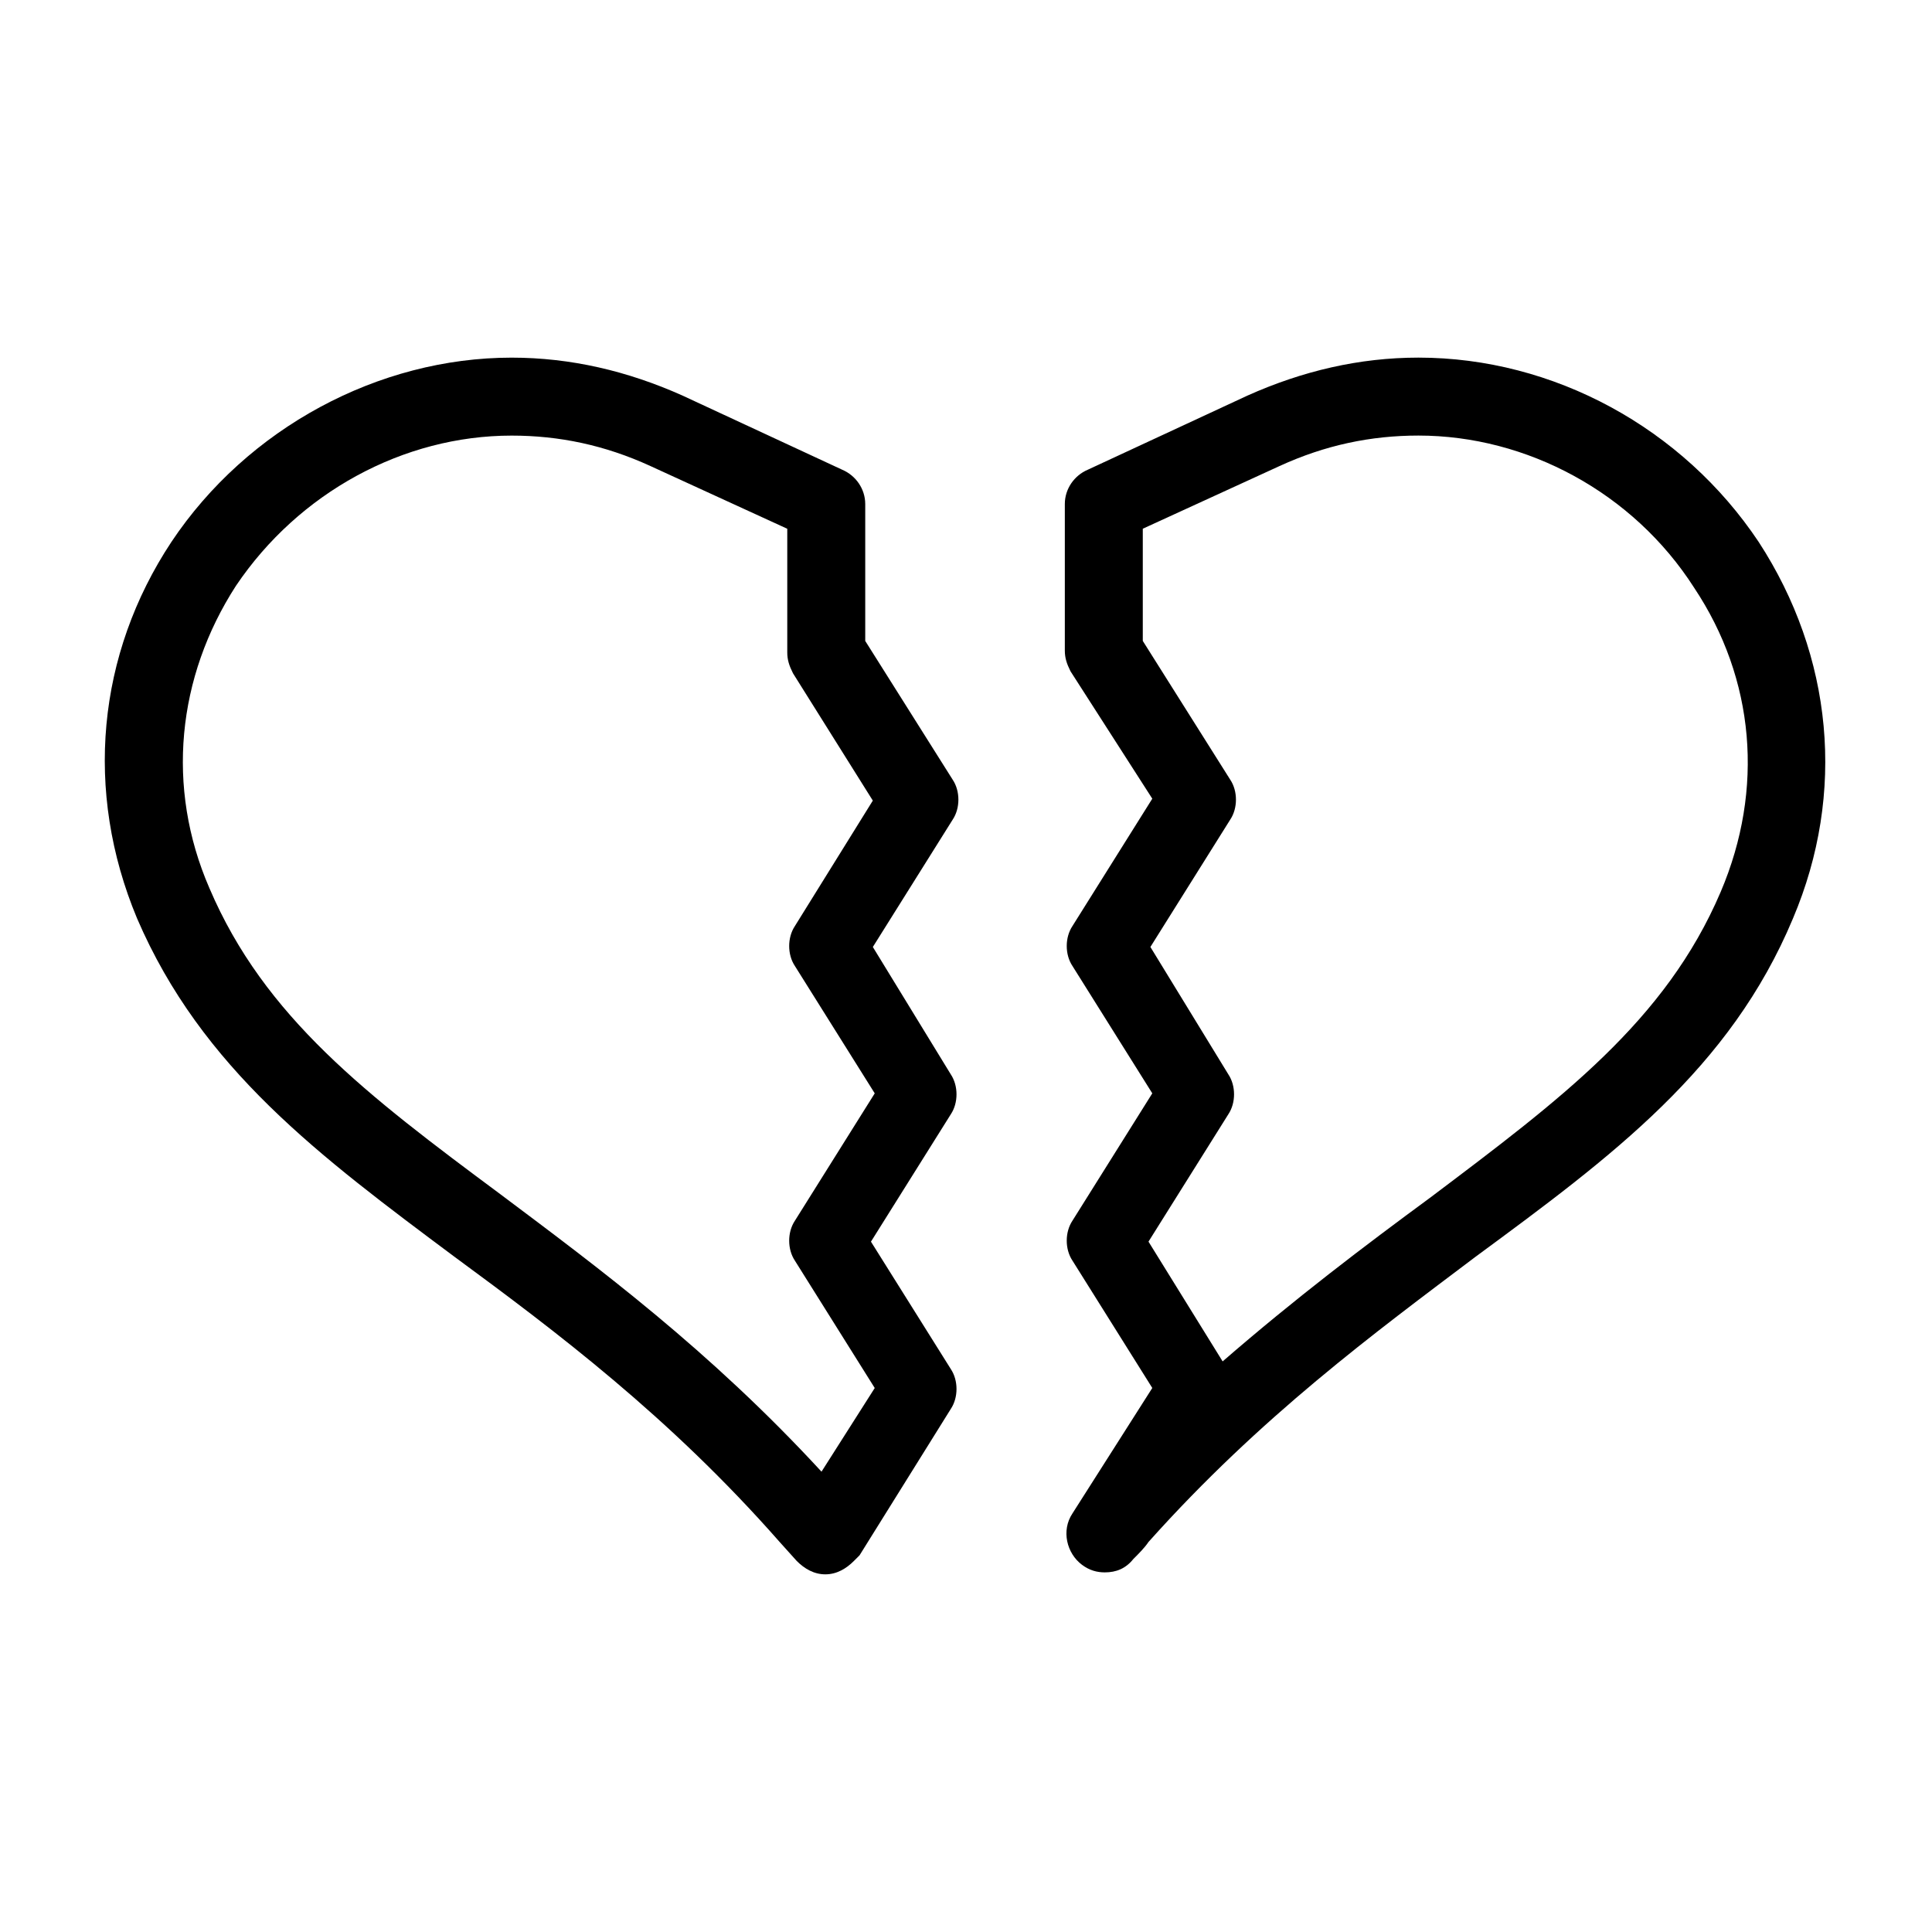<?xml version="1.0" encoding="UTF-8"?>
<!-- Uploaded to: ICON Repo, www.iconrepo.com, Generator: ICON Repo Mixer Tools -->
<svg fill="#000000" width="800px" height="800px" version="1.1" viewBox="144 144 512 512" xmlns="http://www.w3.org/2000/svg">
 <g>
  <path d="m449.37 355.66-21.16 33.754c-2.016 3.023-2.016 7.559 0 10.578l21.16 33.754-21.16 33.754c-2.016 3.023-2.016 7.559 0 10.578l21.16 33.754-21.16 33.25c-3.023 4.535-1.512 10.578 2.519 13.602 2.016 1.512 4.031 2.016 6.047 2.016 3.023 0 5.543-1.008 7.559-3.527 1.512-1.512 3.023-3.023 4.031-4.535 29.727-33.25 59.953-55.418 86.656-75.57 36.27-26.691 67.508-49.867 84.133-89.668 14.105-33.25 10.578-69.527-9.07-99.754-20.152-30.23-54.41-48.871-90.184-48.871-15.617 0-30.73 3.527-45.344 10.078l-42.32 19.648c-3.527 1.512-6.047 5.039-6.047 9.07v38.793c0 2.016 0.504 3.527 1.512 5.543zm-2.519-71.543 36.273-16.625c12.09-5.543 24.184-8.062 36.777-8.062 28.719 0 56.93 15.113 73.051 40.305 16.121 24.184 18.641 53.402 7.055 80.609-14.609 34.258-42.32 54.914-77.082 81.113-17.129 12.594-35.77 26.703-54.914 43.328l-19.648-31.738 21.16-33.754c2.016-3.023 2.016-7.559 0-10.578l-20.656-33.758 21.16-33.754c2.016-3.023 2.016-7.559 0-10.578l-23.176-36.777z"/>
  <path d="m264.47 477.08c26.703 19.648 56.93 42.32 86.152 75.57l4.535 5.039c2.016 2.016 4.535 3.527 7.559 3.527s5.543-1.512 7.559-3.527l1.512-1.512 24.184-38.793c2.016-3.023 2.016-7.559 0-10.578l-21.16-33.754 21.16-33.754c2.016-3.023 2.016-7.559 0-10.578l-20.66-33.762 21.16-33.754c2.016-3.023 2.016-7.559 0-10.578l-23.176-36.777v-36.273c0-4.031-2.519-7.559-6.047-9.07l-42.32-19.652c-14.609-6.551-29.727-10.078-45.344-10.078-35.266 0-70.031 18.641-90.184 48.871-19.648 29.727-23.176 66-9.07 99.754 17.137 39.801 48.371 62.977 84.141 89.68zm-57.938-177.84c16.625-24.688 44.336-39.801 73.051-39.801 12.594 0 24.688 2.519 36.777 8.062l36.273 16.625v32.746c0 2.016 0.504 3.527 1.512 5.543l21.16 33.754-20.652 33.25c-2.016 3.023-2.016 7.559 0 10.578l21.16 33.754-21.16 33.758c-2.016 3.023-2.016 7.559 0 10.578l21.16 33.754-14.105 22.168c-29.727-32.242-58.945-53.906-85.145-73.555-35.266-26.199-62.473-46.855-77.082-81.113-11.59-26.699-8.566-55.922 7.051-80.102z"/>
 </g>
</svg>